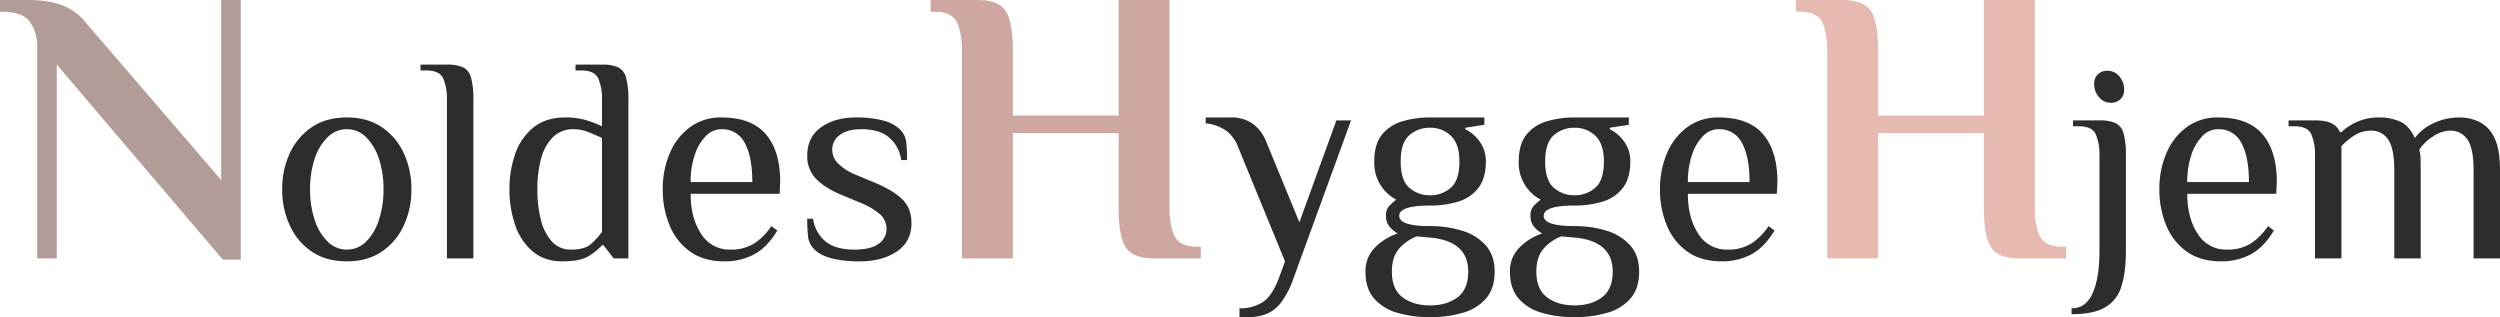 <svg xmlns="http://www.w3.org/2000/svg" width="1277.051" height="162" viewBox="0 0 1277.051 162">
  <g id="logo" transform="translate(15425.4 977)">
    <path id="Path_14" data-name="Path 14" d="M39.75,1.5q-10.5,0-17.85-4.95A31.951,31.951,0,0,1,10.65-16.8a43.274,43.274,0,0,1-3.9-18.45,43.133,43.133,0,0,1,3.9-18.525A32.047,32.047,0,0,1,21.9-67.05Q29.25-72,39.75-72T57.6-67.05A32.047,32.047,0,0,1,68.85-53.775a43.133,43.133,0,0,1,3.9,18.525,43.274,43.274,0,0,1-3.9,18.45A31.951,31.951,0,0,1,57.6-3.45Q50.25,1.5,39.75,1.5Zm0-6a13.664,13.664,0,0,0,9.9-4.125,27.376,27.376,0,0,0,6.525-11.1A48.9,48.9,0,0,0,58.5-35.25a48.715,48.715,0,0,0-2.325-15.6A27.407,27.407,0,0,0,49.65-61.875,13.664,13.664,0,0,0,39.75-66a13.745,13.745,0,0,0-9.825,4.125,26.957,26.957,0,0,0-6.6,11.025A48.715,48.715,0,0,0,21-35.25a48.9,48.9,0,0,0,2.325,15.525,26.928,26.928,0,0,0,6.6,11.1A13.745,13.745,0,0,0,39.75-4.5ZM90.9,0V-81a26.559,26.559,0,0,0-1.875-10.875Q87.15-96,80.4-96h-3v-3H90.9a19.971,19.971,0,0,1,8.175,1.35A7.935,7.935,0,0,1,103.2-92.4,41.1,41.1,0,0,1,104.4-81V0Zm58.95,1.5q-9,0-15-4.95a29.864,29.864,0,0,1-9-13.35,54.508,54.508,0,0,1-3-18.45,53.132,53.132,0,0,1,3.075-18.525A29.378,29.378,0,0,1,135.3-67.05Q141.6-72,151.35-72a36.014,36.014,0,0,1,10.8,1.425A61.622,61.622,0,0,1,170.1-67.5V-81a26.559,26.559,0,0,0-1.875-10.875Q166.35-96,159.6-96h-3v-3h13.5a19.971,19.971,0,0,1,8.175,1.35A7.935,7.935,0,0,1,182.4-92.4,41.1,41.1,0,0,1,183.6-81V0h-7.5l-5.25-6.75h-.75a28.181,28.181,0,0,1-6.75,5.55Q159,1.5,149.85,1.5Zm4.5-6q6.9,0,10.125-2.85A38.171,38.171,0,0,0,170.1-13.5v-48q-3.45-1.65-7.125-3.075A19.655,19.655,0,0,0,155.85-66a14.7,14.7,0,0,0-10.875,4.125,24.2,24.2,0,0,0-6,11.025,59.562,59.562,0,0,0-1.875,15.6,62.145,62.145,0,0,0,1.8,15.525,25.3,25.3,0,0,0,5.625,11.1A12.8,12.8,0,0,0,154.35-4.5Zm78.3,6q-10.5,0-17.475-4.95a30.37,30.37,0,0,1-10.5-13.35,47.211,47.211,0,0,1-3.525-18.45,46.2,46.2,0,0,1,3.6-18.525A31.629,31.629,0,0,1,215.1-67.05,26.4,26.4,0,0,1,231.15-72q15.3,0,22.65,8.55T261.15-39l-.3,6H215.4q0,12.3,5.325,20.4A16.888,16.888,0,0,0,235.65-4.5a22.1,22.1,0,0,0,12.225-3.15,31.466,31.466,0,0,0,8.775-8.85l3,2.25Q254.55-5.7,247.875-2.1A31.563,31.563,0,0,1,232.65,1.5ZM215.4-39h31.5q0-13.05-3.9-20.025A12.729,12.729,0,0,0,231.15-66a11.057,11.057,0,0,0-8.025,3.525,24.786,24.786,0,0,0-5.625,9.6A42.367,42.367,0,0,0,215.4-39ZM301.95,1.5a56.6,56.6,0,0,1-14.7-1.575Q281.55-1.65,278.7-4.5a10.892,10.892,0,0,1-3.3-6.45,77.769,77.769,0,0,1-.45-9.3h3a18.145,18.145,0,0,0,6.3,11.55q5.1,4.2,14.7,4.2,8.55,0,12.525-3A9.067,9.067,0,0,0,315.45-15a9.845,9.845,0,0,0-3.375-7.575A35.968,35.968,0,0,0,301.95-28.5l-9-3.75q-8.55-3.45-13.275-8.175A16.352,16.352,0,0,1,274.95-52.5q0-9.45,7.05-14.475T299.7-72a52.742,52.742,0,0,1,14.1,1.575A19.021,19.021,0,0,1,322.2-66a10.892,10.892,0,0,1,3.3,6.45,77.762,77.762,0,0,1,.45,9.3h-3a18.291,18.291,0,0,0-6.225-11.55Q311.7-66,302.7-66q-7.35,0-11.175,3a9.174,9.174,0,0,0-3.825,7.5,10,10,0,0,0,3.15,7.125,26.721,26.721,0,0,0,8.85,5.625l9,3.75q9.6,3.9,14.55,8.55T328.2-18q0,9.45-7.5,14.475T301.95,1.5Z" transform="translate(-15288 -845)" fill="#2d2d2d"/>
    <path id="Path_15" data-name="Path 15" d="M19,0V-106q0-9-2.5-14.5T5-126H3v-6H27q10.6,0,14.3,5.6T45-106v33H99v-59h26V-26q0,9,2.5,14.5T139-6h2V0H117q-10.4,0-14.2-5.4T99-26V-64H45V0Z" transform="translate(-14953 -845)" fill="#cda7a0"/>
    <path id="Path_13" data-name="Path 13" d="M19,0V-106q0-9-2.5-14.5T5-126H3v-6H27q10.6,0,14.3,5.6T45-106v33H99v-59h26V-26q0,9,2.5,14.5T139-6h2V0H117q-10.4,0-14.2-5.4T99-26V-64H45V0Z" transform="translate(-14511 -845)" fill="#e6bab1"/>
    <path id="Path_16" data-name="Path 16" d="M18.75-79.5a7.6,7.6,0,0,1-5.925-2.85A9.96,9.96,0,0,1,10.35-89.1a6.538,6.538,0,0,1,1.875-4.95,6.952,6.952,0,0,1,5.025-1.8A7.6,7.6,0,0,1,23.175-93a9.96,9.96,0,0,1,2.475,6.75,6.538,6.538,0,0,1-1.875,4.95A6.952,6.952,0,0,1,18.75-79.5ZM-1.2,28.5v-3q7.35,0,10.8-7.8T13.05-3.75V-52.5a26.559,26.559,0,0,0-1.875-10.875Q9.3-67.5,2.55-67.5h-3v-3h13.5a19.971,19.971,0,0,1,8.175,1.35A7.935,7.935,0,0,1,25.35-63.9a41.1,41.1,0,0,1,1.2,11.4V-3.75q0,11.25-2.4,18.375a18.175,18.175,0,0,1-8.4,10.5Q9.75,28.5-1.2,28.5Zm76.35-27q-10.5,0-17.475-4.95a30.37,30.37,0,0,1-10.5-13.35A47.211,47.211,0,0,1,43.65-35.25a46.2,46.2,0,0,1,3.6-18.525A31.629,31.629,0,0,1,57.6-67.05,26.4,26.4,0,0,1,73.65-72q15.3,0,22.65,8.55T103.65-39l-.3,6H57.9q0,12.3,5.325,20.4A16.888,16.888,0,0,0,78.15-4.5,22.1,22.1,0,0,0,90.375-7.65,31.466,31.466,0,0,0,99.15-16.5l3,2.25Q97.05-5.7,90.375-2.1A31.563,31.563,0,0,1,75.15,1.5ZM57.9-39H89.4q0-13.05-3.9-20.025A12.729,12.729,0,0,0,73.65-66a11.057,11.057,0,0,0-8.025,3.525A24.786,24.786,0,0,0,60-52.875,42.367,42.367,0,0,0,57.9-39ZM123.15,0V-52.5a26.559,26.559,0,0,0-1.875-10.875Q119.4-67.5,112.65-67.5h-3v-3h13.5q5.7,0,8.625,1.575A8.849,8.849,0,0,1,135.9-64.5h.75a27.443,27.443,0,0,1,7.8-5.175A27.289,27.289,0,0,1,156.15-72a25.384,25.384,0,0,1,10.425,2.1q4.725,2.1,7.575,8.4a25.111,25.111,0,0,1,10.05-7.8A30.712,30.712,0,0,1,196.65-72a23.936,23.936,0,0,1,10.425,2.25,16.868,16.868,0,0,1,7.65,8.025Q217.65-55.95,217.65-45V0h-13.5V-45q0-11.25-3.15-15.75a10.183,10.183,0,0,0-8.85-4.5,16.1,16.1,0,0,0-9,3.15,22.4,22.4,0,0,0-6.75,6.6,16.479,16.479,0,0,1,.675,4.95q.075,3.3.075,5.55V0h-13.5V-45q0-11.25-3.15-15.75a10.183,10.183,0,0,0-8.85-4.5,15.367,15.367,0,0,0-8.325,2.4,31.54,31.54,0,0,0-6.675,5.55V0Z" transform="translate(-14366 -845)" fill="#2d2d2d"/>
    <path id="Path_17" data-name="Path 17" d="M15.75,30V25.5a21.625,21.625,0,0,0,11.775-3.075Q32.4,19.35,36,9.75L39,1.5,15-57a17.7,17.7,0,0,0-6.525-8.55A21.8,21.8,0,0,0-1.5-69v-3H11.25a18.8,18.8,0,0,1,11.175,3.15A20.13,20.13,0,0,1,29.25-60l17.1,41.55L65.25-70.5h7.5L43.5,9.75a47.2,47.2,0,0,1-6.375,12.6,18.165,18.165,0,0,1-7.5,6A25.075,25.075,0,0,1,20.25,30Zm97.35,0a58.38,58.38,0,0,1-16.8-2.25A24.285,24.285,0,0,1,84.45,20.4Q80.1,15.3,80.1,6.75a16.833,16.833,0,0,1,4.875-12.3A28.889,28.889,0,0,1,96.6-12.75a14.427,14.427,0,0,1-4.125-3.375A8.308,8.308,0,0,1,90.6-21.75,7.113,7.113,0,0,1,92.4-27a29.449,29.449,0,0,1,3.45-3,20.988,20.988,0,0,1-7.875-7.2A21.336,21.336,0,0,1,84.6-49.5q0-8.7,3.825-13.575a20.466,20.466,0,0,1,10.35-6.9A48.147,48.147,0,0,1,113.1-72h27.75v3.75l-9.75,1.5V-66a19.981,19.981,0,0,1,7.5,6.525,16.924,16.924,0,0,1,3,9.975q0,8.55-3.825,13.5A20.279,20.279,0,0,1,127.5-29.025,47.948,47.948,0,0,1,113.1-27q-15.75,0-15.75,5.25T113.1-16.5a53.913,53.913,0,0,1,16.5,2.4,26.255,26.255,0,0,1,12,7.5q4.5,5.1,4.5,13.35,0,8.55-4.35,13.65a24.286,24.286,0,0,1-11.85,7.35A58.38,58.38,0,0,1,113.1,30Zm0-62.25a15.634,15.634,0,0,0,10.575-3.825Q128.1-39.9,128.1-49.5q0-9-4.35-13.125A14.9,14.9,0,0,0,113.1-66.75a15.634,15.634,0,0,0-10.575,3.825Q98.1-59.1,98.1-49.5t4.425,13.425A15.634,15.634,0,0,0,113.1-32.25Zm0,56.25q8.55,0,14.025-4.125T132.6,6.75q0-15-18-17.25l-8.25-.75A22.609,22.609,0,0,0,97.125-4.8Q93.6-.6,93.6,6.75q0,9,5.475,13.125T113.1,24Zm73.8,6a58.379,58.379,0,0,1-16.8-2.25,24.286,24.286,0,0,1-11.85-7.35q-4.35-5.1-4.35-13.65a16.833,16.833,0,0,1,4.875-12.3,28.889,28.889,0,0,1,11.625-7.2,14.427,14.427,0,0,1-4.125-3.375A8.308,8.308,0,0,1,164.4-21.75,7.113,7.113,0,0,1,166.2-27a29.45,29.45,0,0,1,3.45-3,20.988,20.988,0,0,1-7.875-7.2A21.336,21.336,0,0,1,158.4-49.5q0-8.7,3.825-13.575a20.466,20.466,0,0,1,10.35-6.9A48.147,48.147,0,0,1,186.9-72h27.75v3.75l-9.75,1.5V-66a19.981,19.981,0,0,1,7.5,6.525,16.924,16.924,0,0,1,3,9.975q0,8.55-3.825,13.5A20.279,20.279,0,0,1,201.3-29.025,47.948,47.948,0,0,1,186.9-27q-15.75,0-15.75,5.25T186.9-16.5a53.913,53.913,0,0,1,16.5,2.4,26.255,26.255,0,0,1,12,7.5q4.5,5.1,4.5,13.35,0,8.55-4.35,13.65a24.286,24.286,0,0,1-11.85,7.35A58.379,58.379,0,0,1,186.9,30Zm0-62.25a15.634,15.634,0,0,0,10.575-3.825Q201.9-39.9,201.9-49.5q0-9-4.35-13.125A14.9,14.9,0,0,0,186.9-66.75a15.634,15.634,0,0,0-10.575,3.825Q171.9-59.1,171.9-49.5t4.425,13.425A15.634,15.634,0,0,0,186.9-32.25Zm0,56.25q8.55,0,14.025-4.125T206.4,6.75q0-15-18-17.25l-8.25-.75a22.609,22.609,0,0,0-9.225,6.45Q167.4-.6,167.4,6.75q0,9,5.475,13.125T186.9,24ZM262.05,1.5q-10.5,0-17.475-4.95a30.37,30.37,0,0,1-10.5-13.35,47.211,47.211,0,0,1-3.525-18.45,46.2,46.2,0,0,1,3.6-18.525A31.629,31.629,0,0,1,244.5-67.05,26.4,26.4,0,0,1,260.55-72q15.3,0,22.65,8.55T290.55-39l-.3,6H244.8q0,12.3,5.325,20.4A16.888,16.888,0,0,0,265.05-4.5a22.1,22.1,0,0,0,12.225-3.15,31.466,31.466,0,0,0,8.775-8.85l3,2.25Q283.95-5.7,277.275-2.1A31.563,31.563,0,0,1,262.05,1.5ZM244.8-39h31.5q0-13.05-3.9-20.025A12.729,12.729,0,0,0,260.55-66a11.057,11.057,0,0,0-8.025,3.525,24.786,24.786,0,0,0-5.625,9.6A42.367,42.367,0,0,0,244.8-39Z" transform="translate(-14808 -845)" fill="#2d2d2d"/>
    <path id="Path_18" data-name="Path 18" d="M114.4.6,29.6-99V0h-10V-108a21.511,21.511,0,0,0-3.7-12.8Q12.2-126,1.6-126H.6v-6h14q11.4,0,18.5,3a28.406,28.406,0,0,1,11.7,9l68.8,80v-92h10V.6Z" transform="translate(-15426 -845)" fill="#b19c97"/>
  </g>
</svg>
